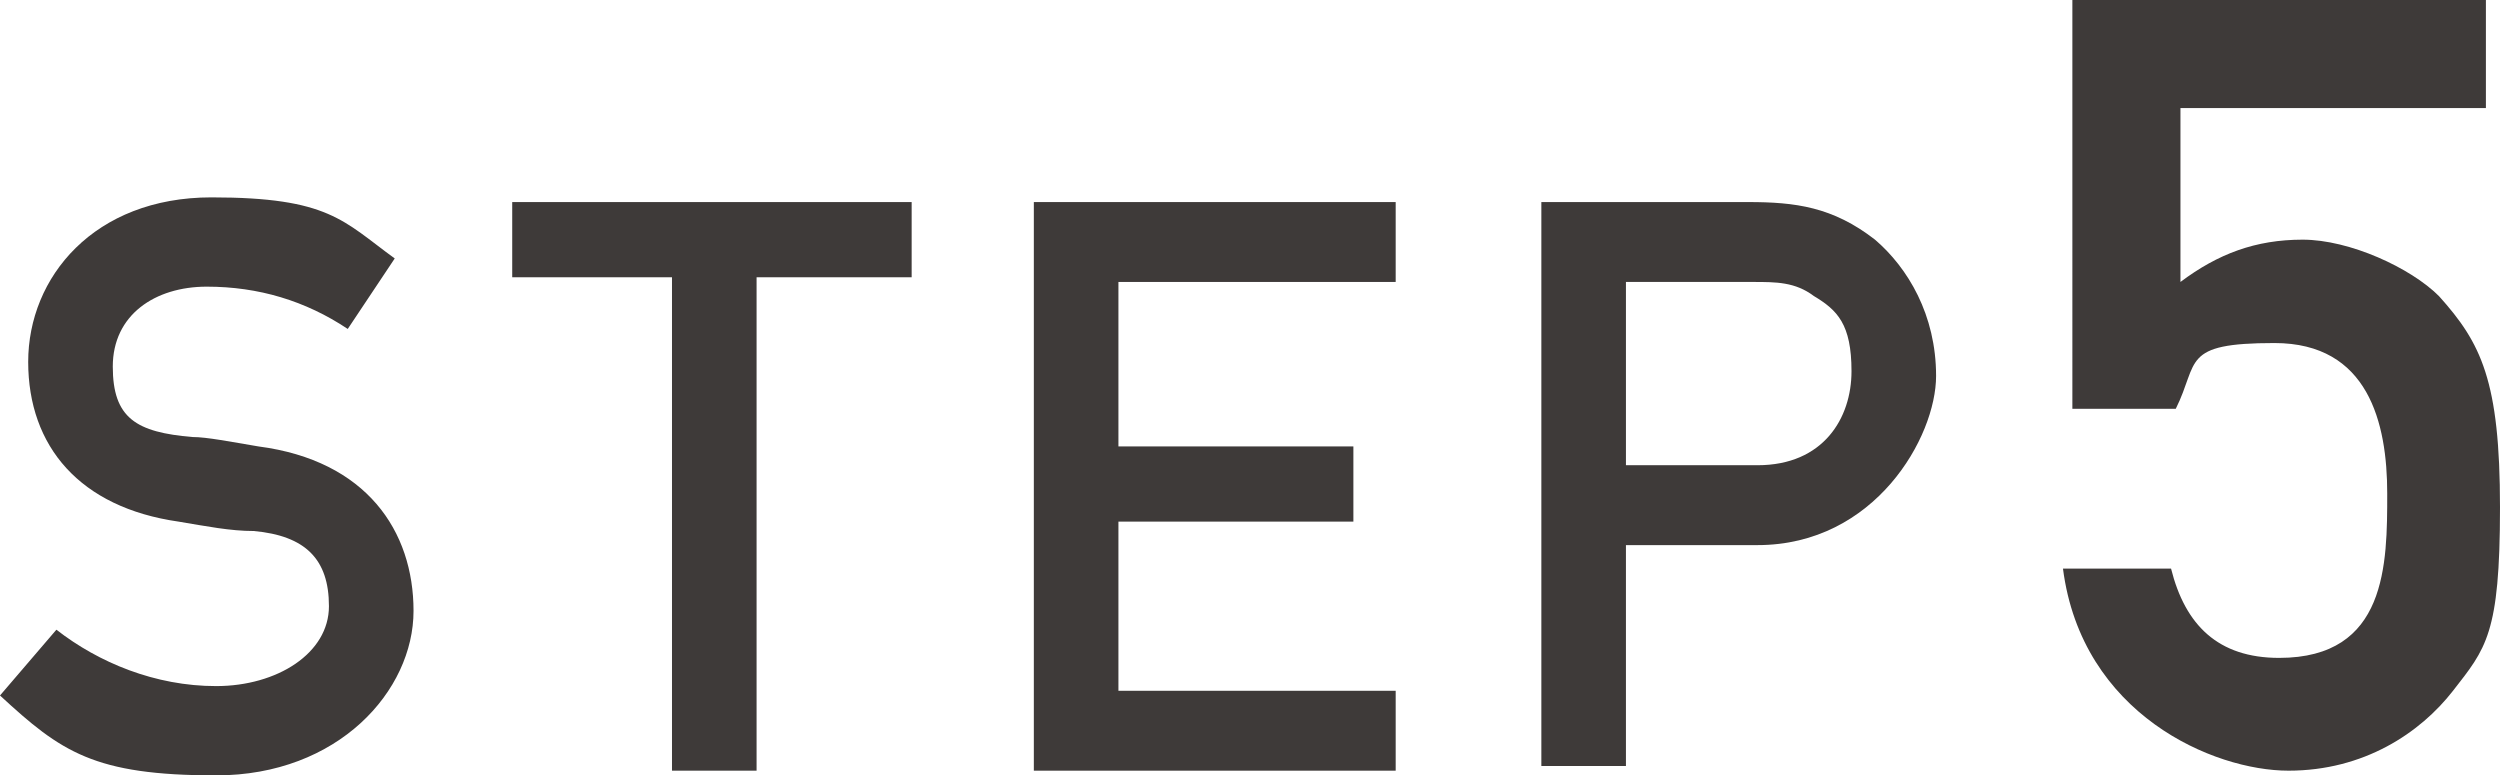 <?xml version="1.0" encoding="UTF-8"?>
<svg id="_レイヤー_1" data-name="レイヤー_1" xmlns="http://www.w3.org/2000/svg" version="1.1" viewBox="0 0 53.2 16.5">
  <!-- Generator: Adobe Illustrator 29.1.0, SVG Export Plug-In . SVG Version: 2.1.0 Build 142)  -->
  <defs>
    <style>
      .st0 {
        isolation: isolate;
      }

      .st1 {
        fill: #3e3a39;
      }
    </style>
  </defs>
  <g class="st0">
    <g class="st0">
      <path class="st1" d="M1.2,13.4c.9.7,2.1,1.2,3.4,1.2s2.4-.7,2.4-1.7-.5-1.5-1.6-1.6c-.5,0-1-.1-1.6-.2-2.1-.3-3.2-1.6-3.2-3.4s1.4-3.5,3.9-3.5,2.8.5,3.9,1.3l-1,1.5c-.9-.6-1.9-.9-3-.9s-2,.6-2,1.7.5,1.4,1.7,1.5c.3,0,.8.1,1.4.2,2.3.3,3.3,1.8,3.3,3.5s-1.6,3.5-4.2,3.5-3.3-.5-4.6-1.7l1.2-1.4Z"/>
      <path class="st1" d="M14.2,5.9h-3.3v-1.6h8.5v1.6h-3.3v10.5h-1.8V5.9Z"/>
      <path class="st1" d="M22,4.3h7.7v1.7h-5.9v3.5h5v1.6h-5v3.6h5.9v1.7h-7.7V4.3Z"/>
      <path class="st1" d="M32.8,4.3h4.4c1,0,1.8.1,2.7.8.7.6,1.3,1.6,1.3,2.9s-1.3,3.6-3.8,3.6h-2.8v4.7h-1.8V4.3ZM34.7,9.9h2.7c1.4,0,2-1,2-2s-.3-1.3-.8-1.6c-.4-.3-.8-.3-1.3-.3h-2.7v3.9Z"/>
    </g>
    <g class="st0">
      <path class="st1" d="M44.2,0h8.7v2.3h-6.5v3.7c.8-.6,1.6-.9,2.6-.9s2.3.6,2.9,1.2c.9,1,1.3,1.8,1.3,4.5s-.3,3-1,3.9c-.7.9-1.9,1.7-3.5,1.7s-4.4-1.2-4.8-4.3h2.3c.3,1.2,1,1.9,2.3,1.9,2.3,0,2.3-2,2.3-3.5s-.4-3.2-2.4-3.2-1.6.4-2.1,1.4h-2.2V0Z"/>
    </g>
  </g>
</svg>
